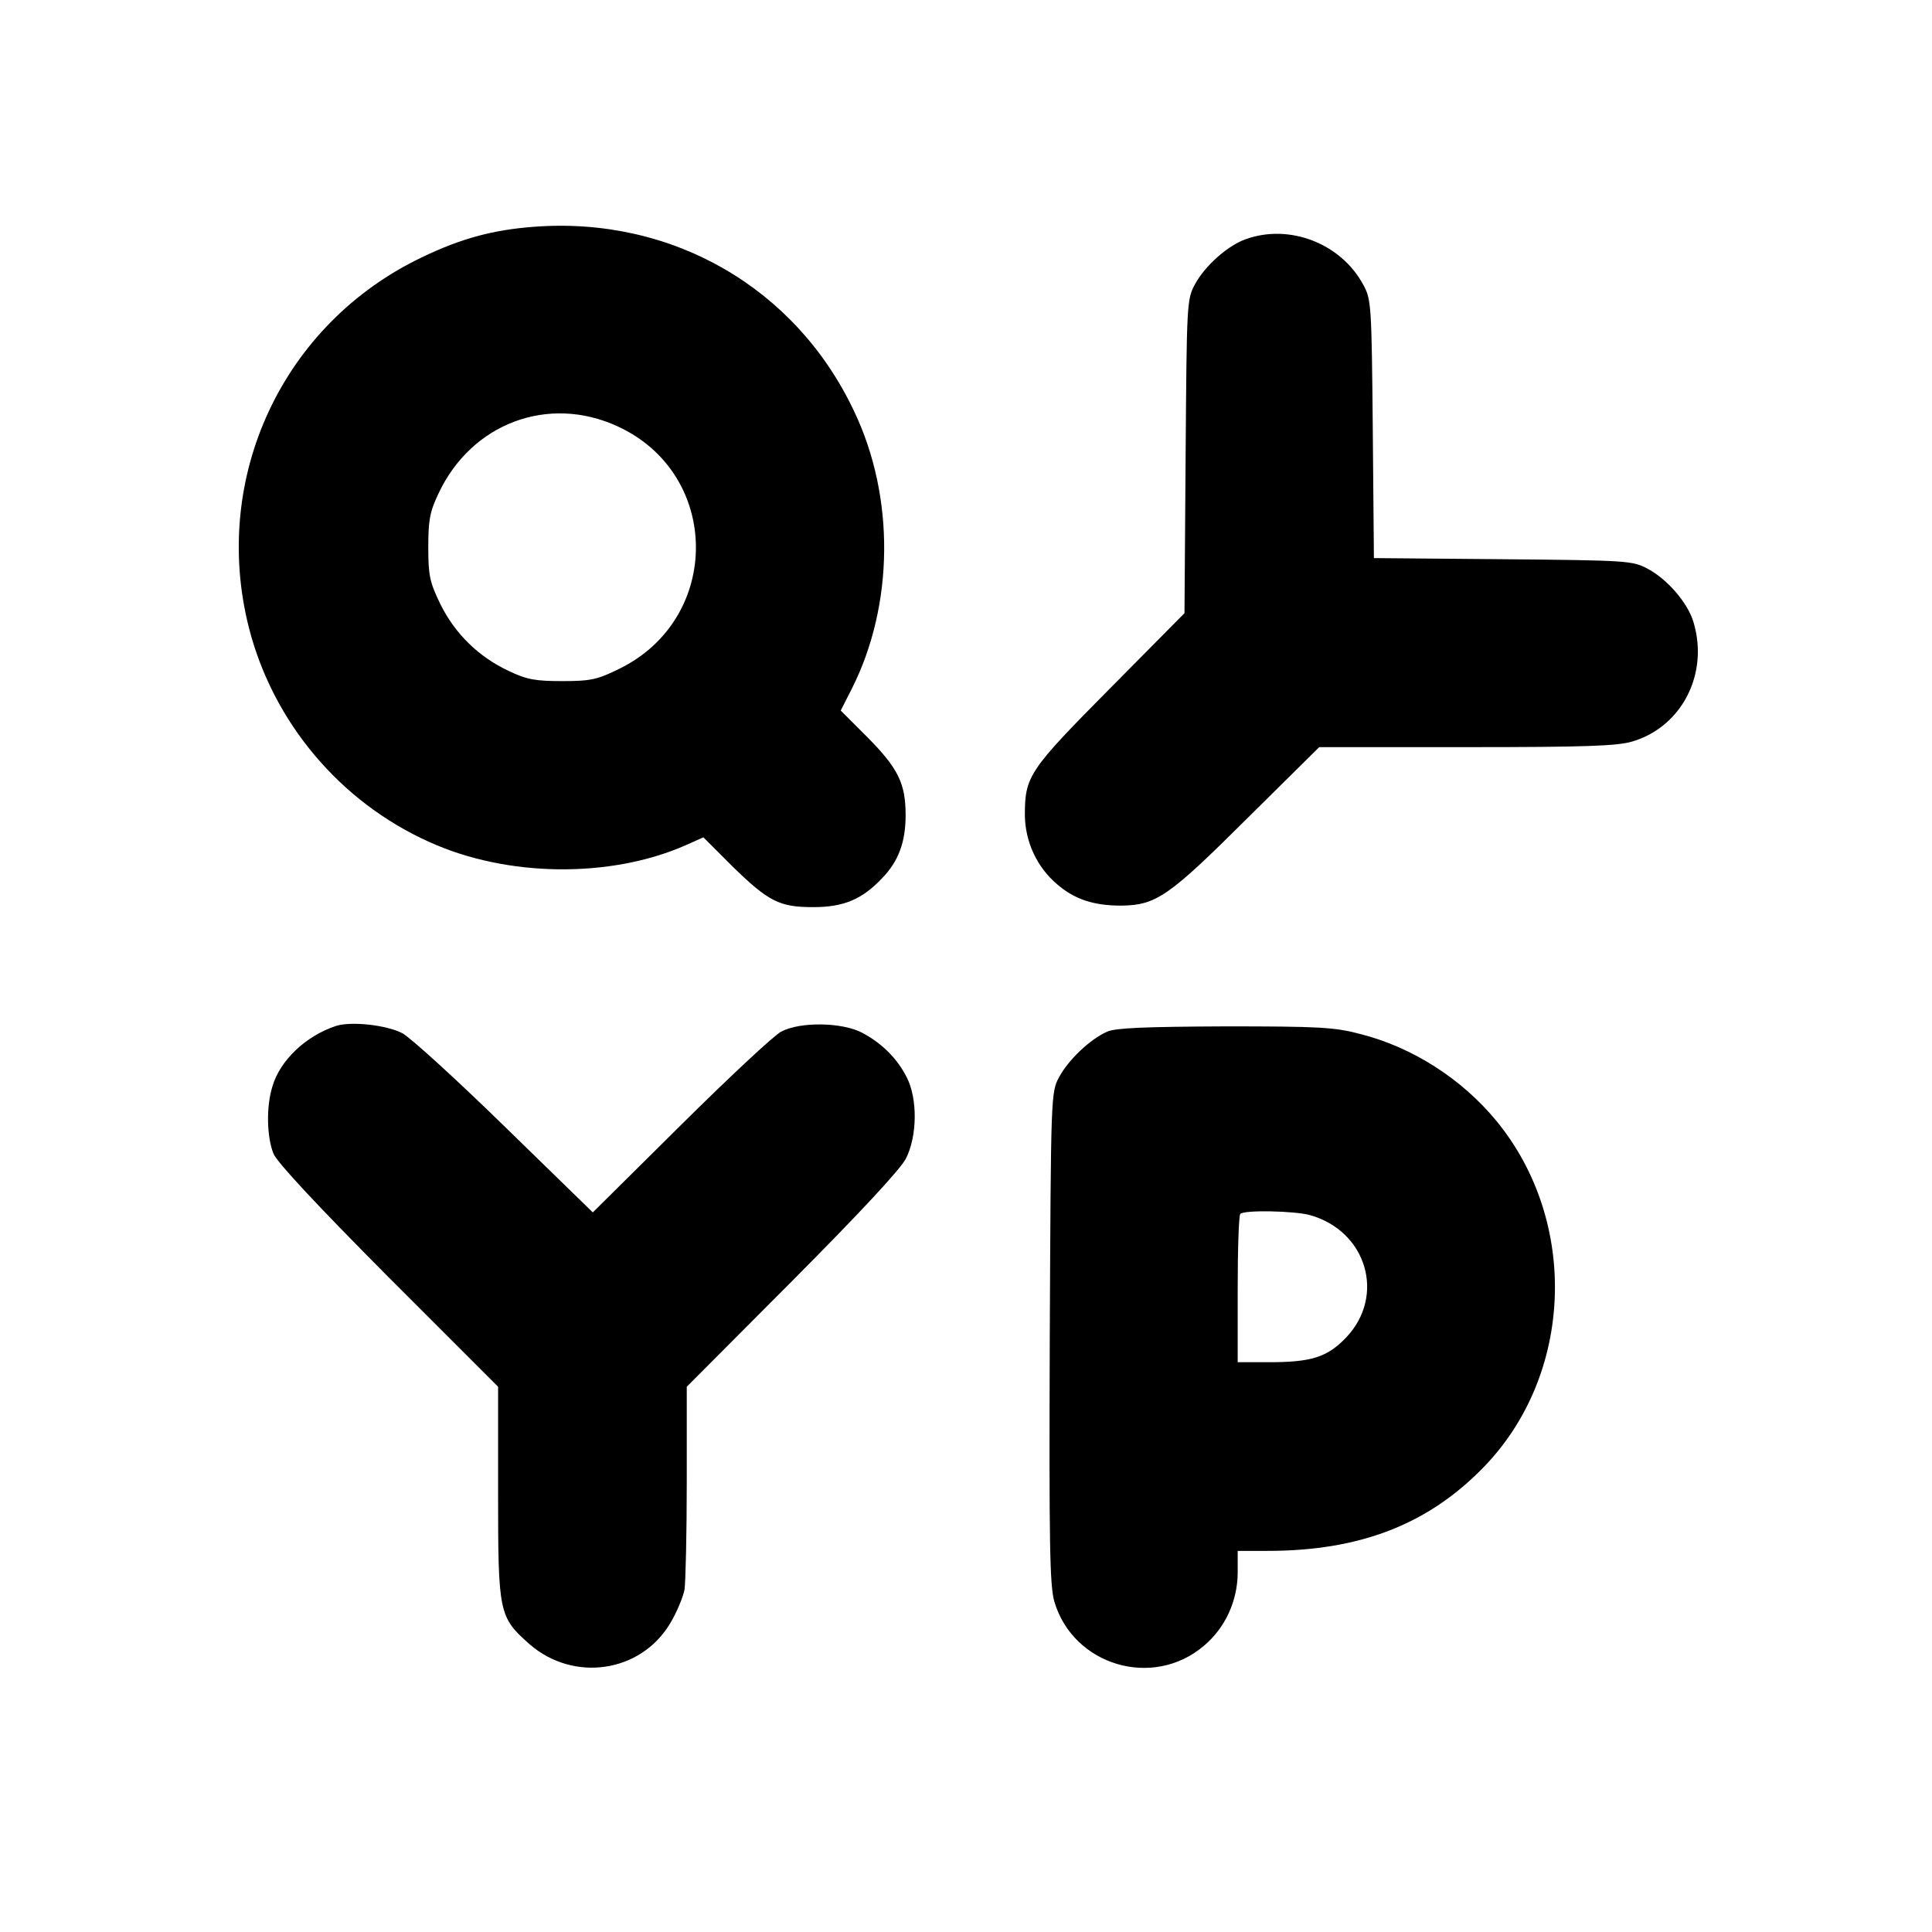 <?xml version="1.0" standalone="no"?>
<!DOCTYPE svg PUBLIC "-//W3C//DTD SVG 20010904//EN"
 "http://www.w3.org/TR/2001/REC-SVG-20010904/DTD/svg10.dtd">
<svg version="1.0" xmlns="http://www.w3.org/2000/svg"
 width="512pt" height="512pt" viewBox="0 0 512 512"
 preserveAspectRatio="xMidYMid meet">

<g transform="translate(0,512) scale(0.1,-0.1)"
fill="#000000" stroke="none">
<path d="M1415 4519 c-108 -8 -193 -31 -295 -80 -371 -176 -562 -585 -460
-984 64 -249 241 -460 477 -566 206 -94 480 -97 680 -9 l47 21 75 -75 c98 -96
127 -110 216 -110 80 0 129 20 182 76 44 45 63 96 63 168 0 84 -20 124 -101
206 l-71 71 30 59 c111 221 114 506 6 733 -154 328 -483 518 -849 490z m222
-529 c274 -126 277 -508 5 -642 -59 -29 -76 -33 -152 -33 -71 0 -94 4 -142 27
-79 37 -142 98 -181 177 -28 58 -32 75 -32 151 0 71 4 94 27 142 87 186 291
263 475 178z"/>
<path d="M3301 4486 c-48 -17 -108 -71 -134 -119 -22 -41 -22 -49 -25 -457
l-3 -415 -198 -200 c-215 -217 -225 -232 -225 -336 1 -70 32 -137 85 -182 46
-40 97 -57 170 -57 93 1 126 24 334 231 l191 189 390 0 c315 0 400 3 440 15
131 39 203 179 162 316 -15 51 -69 114 -122 142 -40 21 -52 22 -383 25 l-342
3 -3 342 c-3 328 -4 344 -25 382 -59 110 -196 163 -312 121z"/>
<path d="M890 2401 c-79 -26 -148 -91 -168 -160 -17 -54 -15 -135 3 -179 11
-24 114 -135 305 -327 l290 -290 0 -280 c0 -321 2 -330 83 -402 117 -102 295
-76 373 55 17 28 34 69 38 89 3 21 6 150 6 288 l0 250 279 280 c182 183 287
296 302 325 30 60 31 158 2 215 -26 51 -67 91 -118 118 -53 28 -164 30 -215 3
-19 -10 -139 -122 -267 -249 l-232 -230 -233 227 c-128 125 -251 237 -272 248
-43 22 -136 32 -176 19z"/>
<path d="M2934 2386 c-45 -20 -102 -74 -127 -120 -22 -41 -22 -44 -25 -690 -2
-552 0 -657 12 -700 50 -170 262 -233 397 -117 56 47 89 119 89 194 l0 57 79
0 c245 0 425 70 572 221 239 245 254 651 35 918 -92 112 -223 196 -362 231
-68 18 -110 20 -358 20 -212 -1 -289 -4 -312 -14z m537 -486 c151 -42 202
-214 96 -325 -50 -52 -92 -65 -204 -65 l-83 0 0 193 c0 107 3 197 7 200 10 11
144 8 184 -3z"/>
</g>
</svg>
